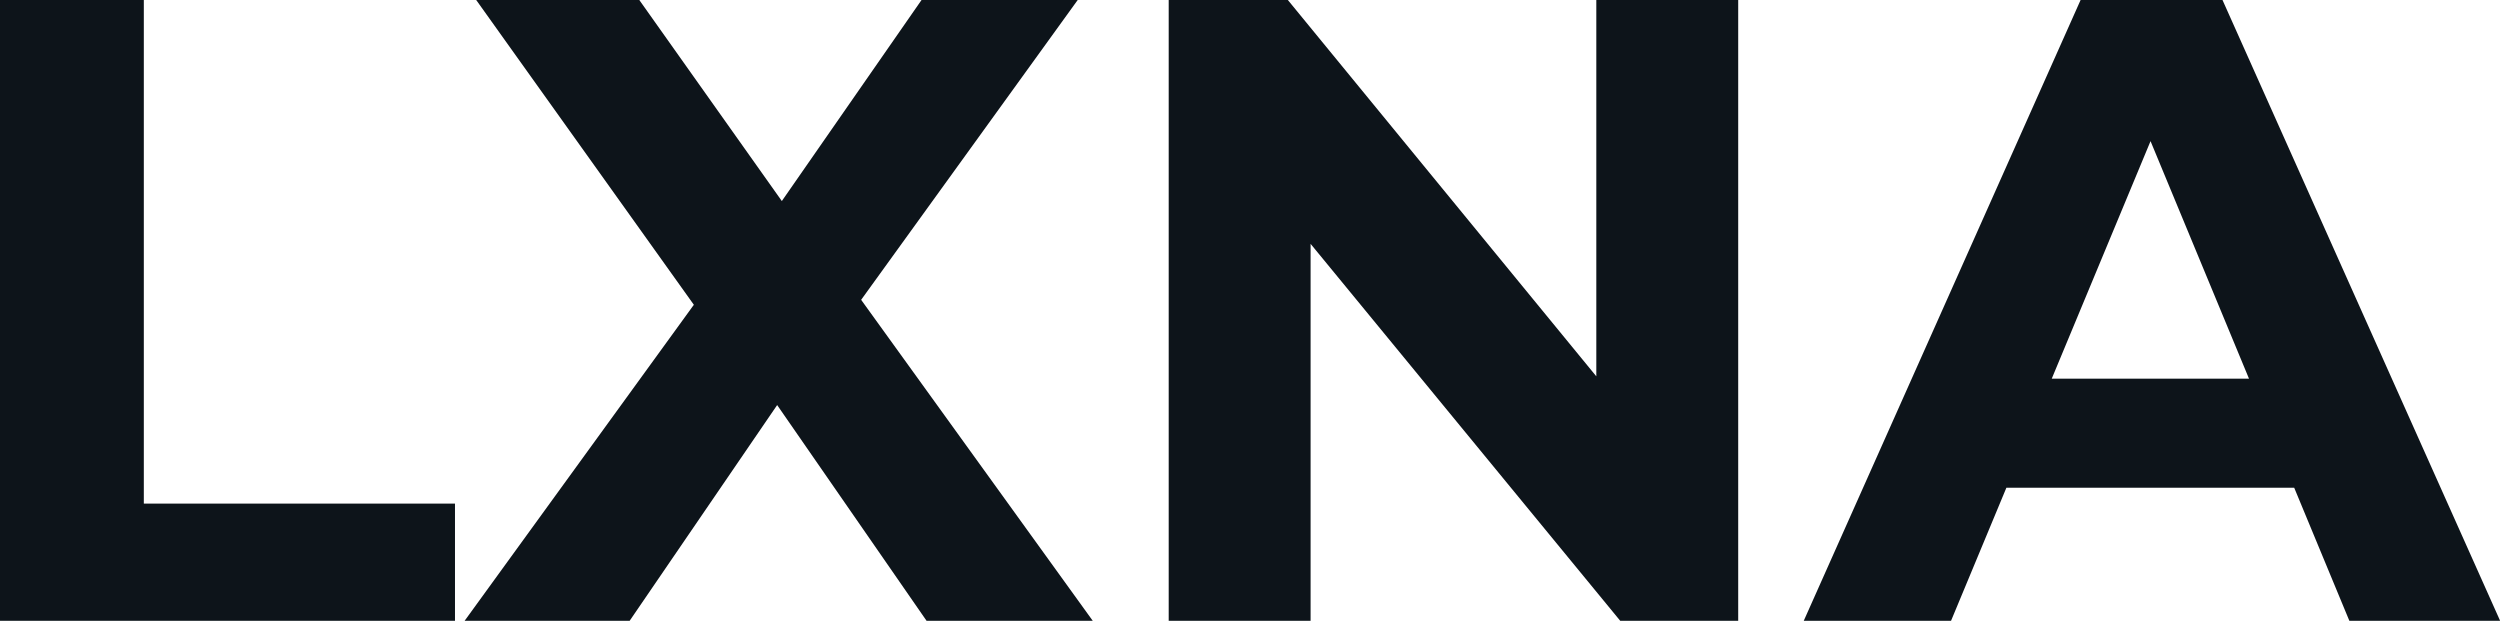 <svg fill="#0d141a" viewBox="0 0 64.837 16.1" height="100%" width="100%" xmlns="http://www.w3.org/2000/svg"><path preserveAspectRatio="none" d="M11.80 16.10L0 16.10L0 0L3.73 0L3.73 13.06L11.80 13.06L11.80 16.10ZM16.33 16.10L12.05 16.10L18.97 6.56L18.97 9.27L12.35 0L16.58 0L21.16 6.46L19.39 6.49L23.90 0L27.95 0L21.37 9.11L21.37 6.44L28.34 16.10L24.03 16.10L19.30 9.27L21.00 9.27L16.33 16.10ZM33.99 16.10L30.31 16.10L30.31 0L33.40 0L42.90 11.59L41.40 11.59L41.40 0L45.08 0L45.08 16.10L42.02 16.10L32.50 4.51L33.99 4.51L33.99 16.10ZM50.60 16.10L46.78 16.10L53.96 0L57.64 0L64.84 16.10L60.93 16.10L55.04 1.89L56.51 1.89L50.60 16.10ZM60.65 12.65L50.37 12.65L51.36 9.82L59.64 9.82L60.65 12.65Z"></path></svg>